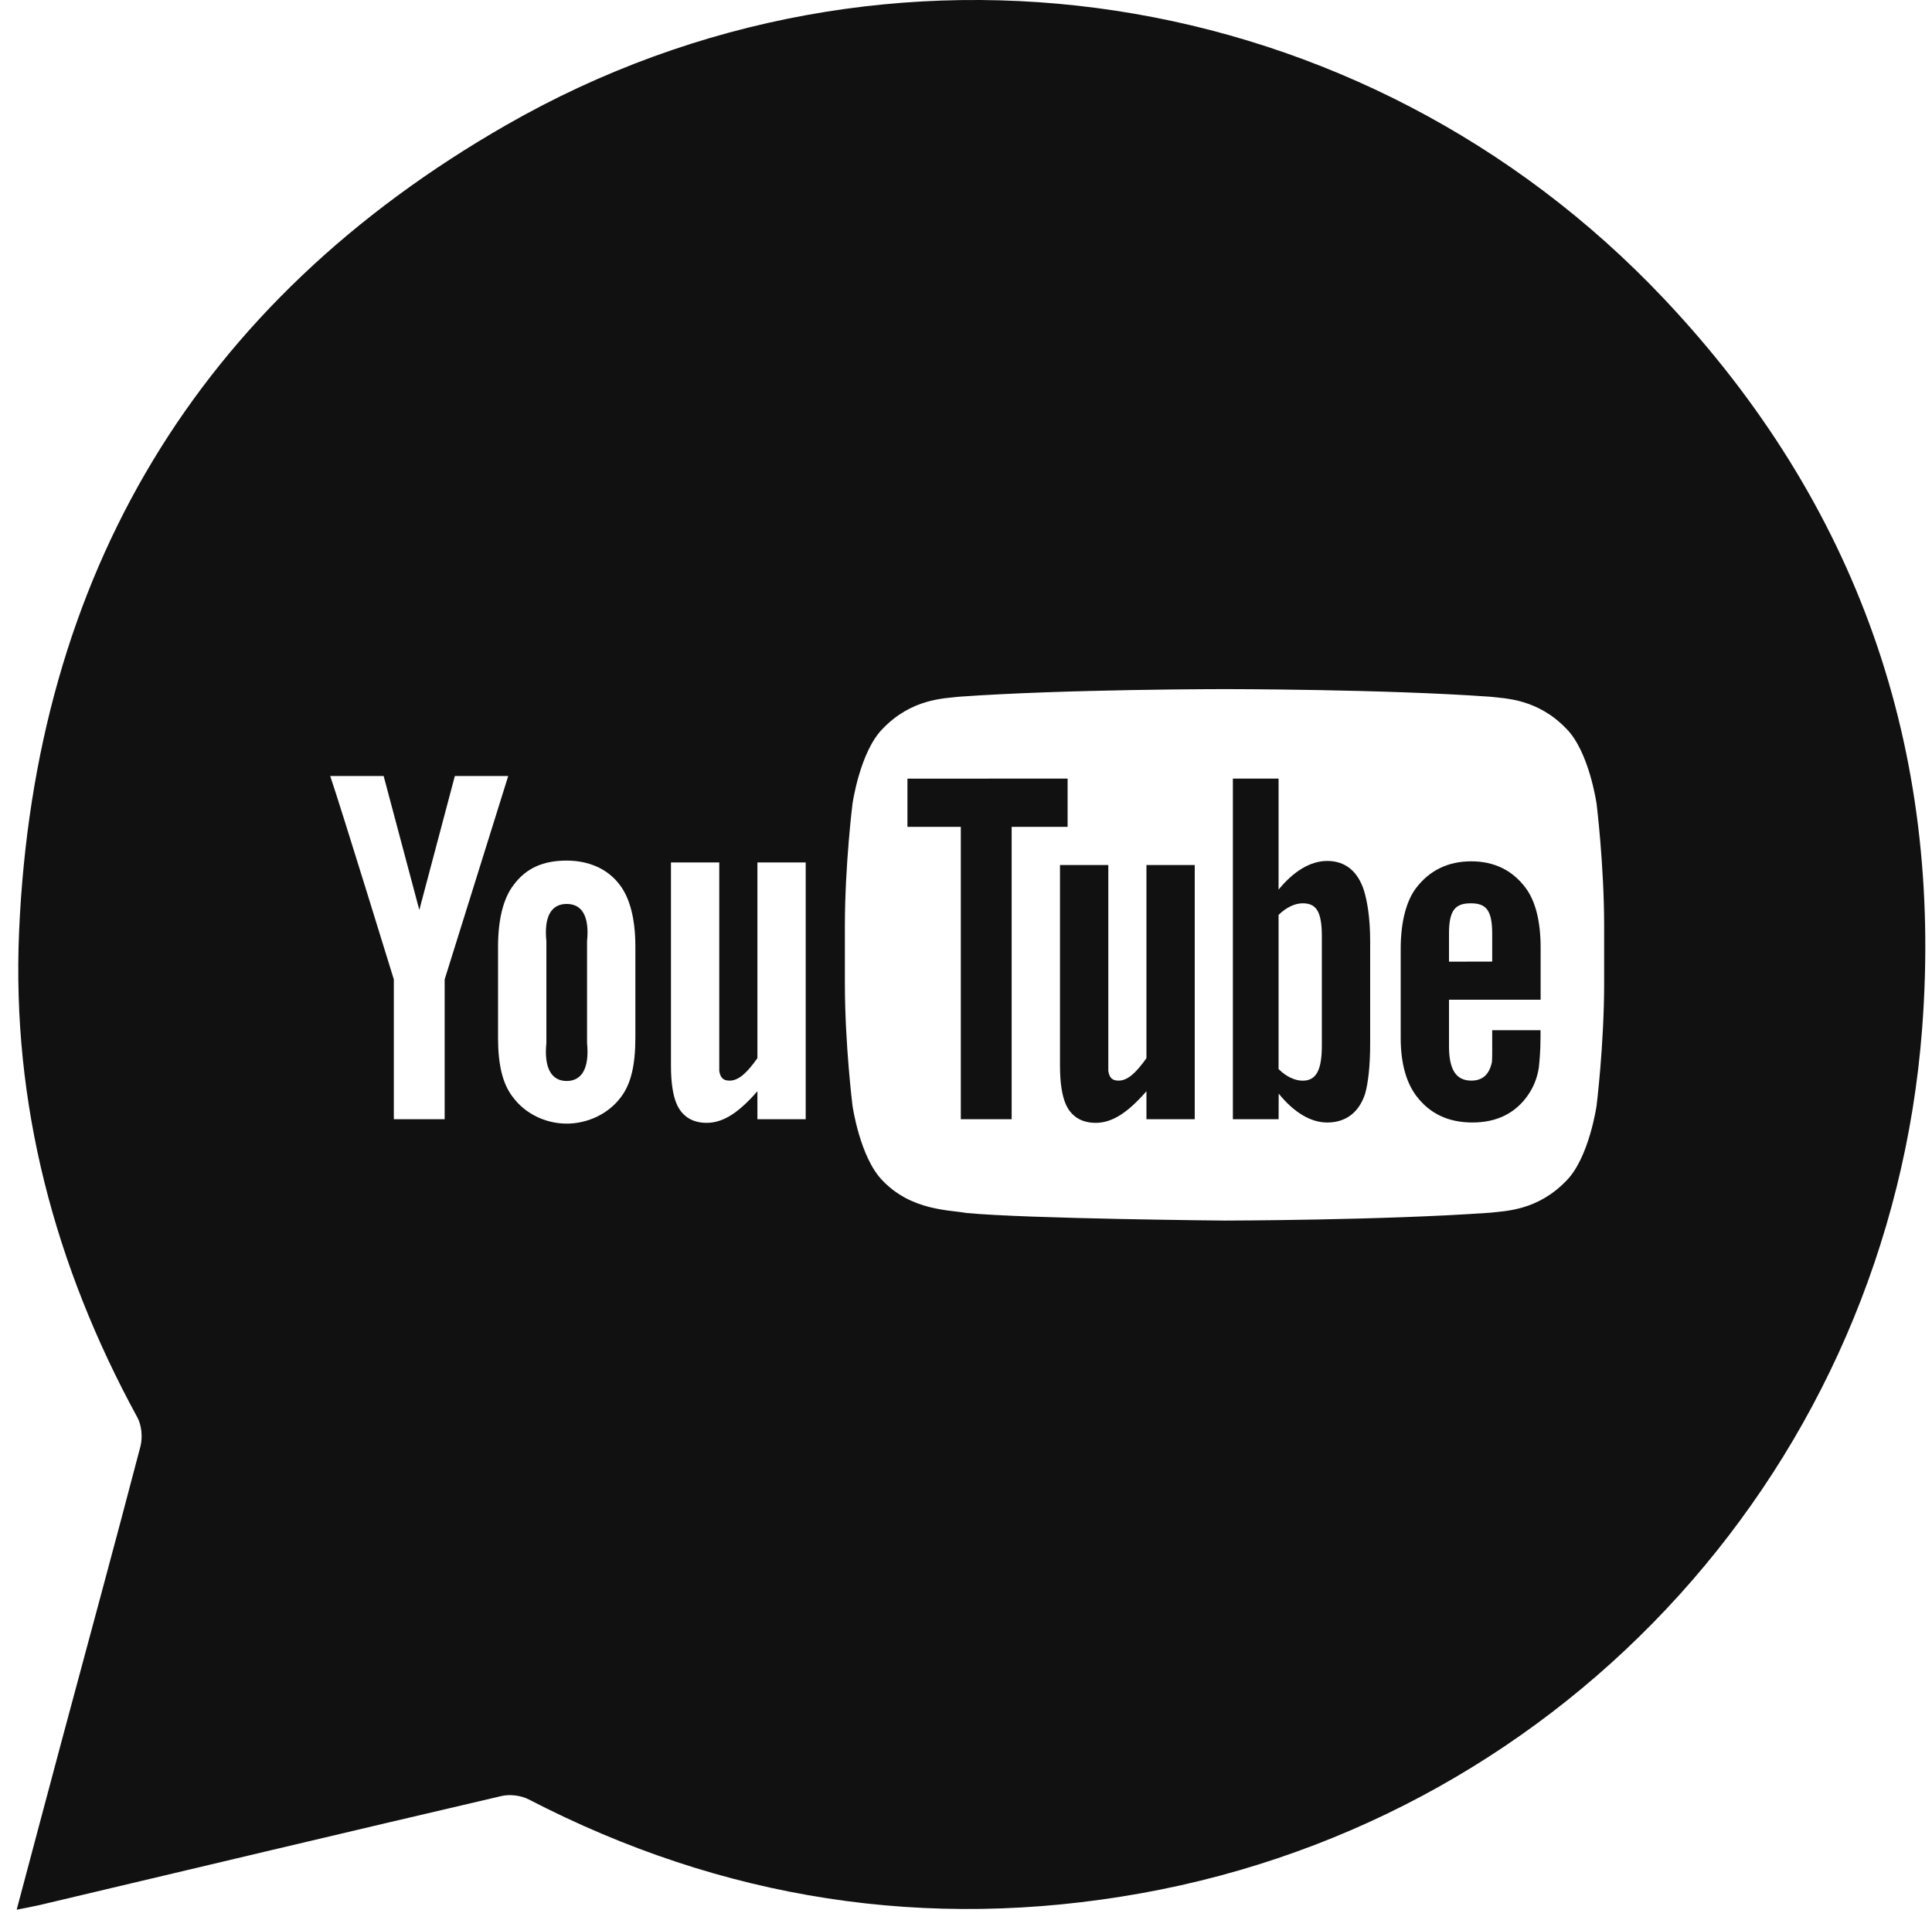 <?xml version="1.0" encoding="UTF-8"?> <svg xmlns="http://www.w3.org/2000/svg" width="103" height="102" viewBox="0 0 103 102" fill="none"> <path d="M88.722 15.944C72.696 -1.039 47.311 -4.976 27.013 6.654C10.525 16.1 1.845 30.654 1.018 49.672C0.621 58.859 2.914 67.502 7.322 75.582C7.555 76.008 7.611 76.657 7.487 77.131C6.123 82.35 4.703 87.555 3.306 92.764C2.51 95.73 1.725 98.699 0.889 101.835C1.427 101.727 1.762 101.669 2.092 101.592C10.305 99.647 18.516 97.691 26.735 95.774C27.184 95.668 27.776 95.741 28.188 95.955C38.508 101.295 49.415 103.006 60.829 100.96C83.611 96.874 100.701 77.979 102.472 54.877C103.62 39.923 99.009 26.844 88.722 15.944ZM23.706 59.683H20.996V52.227C20.996 52.227 18.185 43.087 17.605 41.382H20.453L22.355 48.522L24.249 41.382H27.094L23.706 52.227V59.683ZM33.873 55.344C33.873 56.8 33.634 57.803 33.114 58.489C32.428 59.423 31.297 59.917 30.212 59.917C29.127 59.917 28.017 59.423 27.331 58.489C26.803 57.803 26.552 56.8 26.552 55.344V50.476C26.554 49.013 26.839 47.903 27.367 47.211C28.05 46.273 28.986 45.891 30.212 45.891C31.297 45.891 32.372 46.273 33.06 47.211C33.578 47.903 33.873 49 33.873 50.464V55.344ZM42.954 59.683H40.379V58.19C39.402 59.31 38.575 59.876 37.673 59.876C36.881 59.876 36.332 59.502 36.057 58.826C35.889 58.417 35.771 57.776 35.771 56.835V45.991H38.346V57.107C38.406 57.486 38.569 57.625 38.895 57.625C39.388 57.625 39.834 57.197 40.379 56.427V45.991H42.954V59.683ZM85.521 52.438C85.521 55.7 85.118 58.961 85.118 58.961C85.118 58.961 84.721 61.736 83.507 62.961C81.968 64.565 80.243 64.574 79.451 64.667C73.787 65.075 65.281 65.087 65.281 65.087C65.281 65.087 54.759 64.991 51.52 64.682C50.62 64.515 48.596 64.565 47.058 62.961C45.844 61.736 45.449 58.961 45.449 58.961C45.449 58.961 45.043 55.7 45.043 52.438V49.383C45.043 46.121 45.449 42.86 45.449 42.86C45.449 42.86 45.844 40.083 47.058 38.861C48.596 37.256 50.321 37.248 51.113 37.154C56.777 36.747 65.275 36.747 65.275 36.747H65.291C65.291 36.747 73.787 36.747 79.451 37.154C80.243 37.248 81.968 37.256 83.509 38.861C84.723 40.083 85.118 42.86 85.118 42.86C85.118 42.86 85.521 46.121 85.521 49.383V52.438Z" fill="#111111"></path> <path d="M30.212 48.203C29.412 48.203 28.992 48.837 29.129 50.194V55.615C28.992 56.97 29.412 57.644 30.212 57.644C31.012 57.644 31.432 56.97 31.297 55.615V50.194C31.434 48.837 31.012 48.203 30.212 48.203Z" fill="#111111"></path> <path d="M78.439 45.93C77.186 45.93 76.209 46.421 75.5 47.348C74.978 48.034 74.675 49.152 74.675 50.601V55.344C74.675 56.783 75.009 57.791 75.529 58.468C76.24 59.393 77.217 59.857 78.501 59.857C79.786 59.857 80.79 59.373 81.468 58.387C81.767 57.953 81.96 57.462 82.041 56.918C82.064 56.672 82.129 56.111 82.129 55.321V54.937H79.553C79.553 55.922 79.559 56.506 79.537 56.641C79.395 57.298 79.044 57.624 78.439 57.624C77.597 57.624 77.242 56.995 77.25 55.745V53.311H82.135V50.541C82.135 49.092 81.848 48.034 81.335 47.348C80.649 46.421 79.672 45.93 78.439 45.93ZM79.553 51.276L77.25 51.281V49.782C77.25 48.514 77.597 48.169 78.416 48.169C79.235 48.169 79.553 48.545 79.553 49.798V51.276Z" fill="#111111"></path> <path d="M61.12 56.427C60.573 57.196 60.128 57.624 59.635 57.624C59.307 57.624 59.145 57.485 59.087 57.107V46.127H56.511V56.834C56.511 57.776 56.63 58.416 56.796 58.826C57.07 59.501 57.621 59.876 58.413 59.876C59.315 59.876 60.143 59.31 61.12 58.19V59.682H63.695V46.127H61.12V56.427Z" fill="#111111"></path> <path d="M56.917 41.518L48.378 41.522V44.093H51.223V59.683H53.934V44.093H56.917V41.518Z" fill="#111111"></path> <path d="M70.758 45.91C69.854 45.91 68.958 46.465 68.164 47.44V41.518H65.728V59.683H68.166L68.17 58.317C68.991 59.332 69.885 59.858 70.758 59.858C71.735 59.858 72.448 59.334 72.777 58.326C72.939 57.752 73.047 56.868 73.047 55.615V50.194C73.047 48.911 72.883 48.034 72.718 47.488C72.392 46.475 71.735 45.91 70.758 45.91ZM70.471 55.752C70.471 57.108 70.151 57.627 69.445 57.627C69.041 57.627 68.576 57.419 68.164 57.008V48.787C68.578 48.381 69.041 48.169 69.445 48.169C70.151 48.169 70.471 48.566 70.471 49.924V55.752Z" fill="#111111"></path> </svg> 